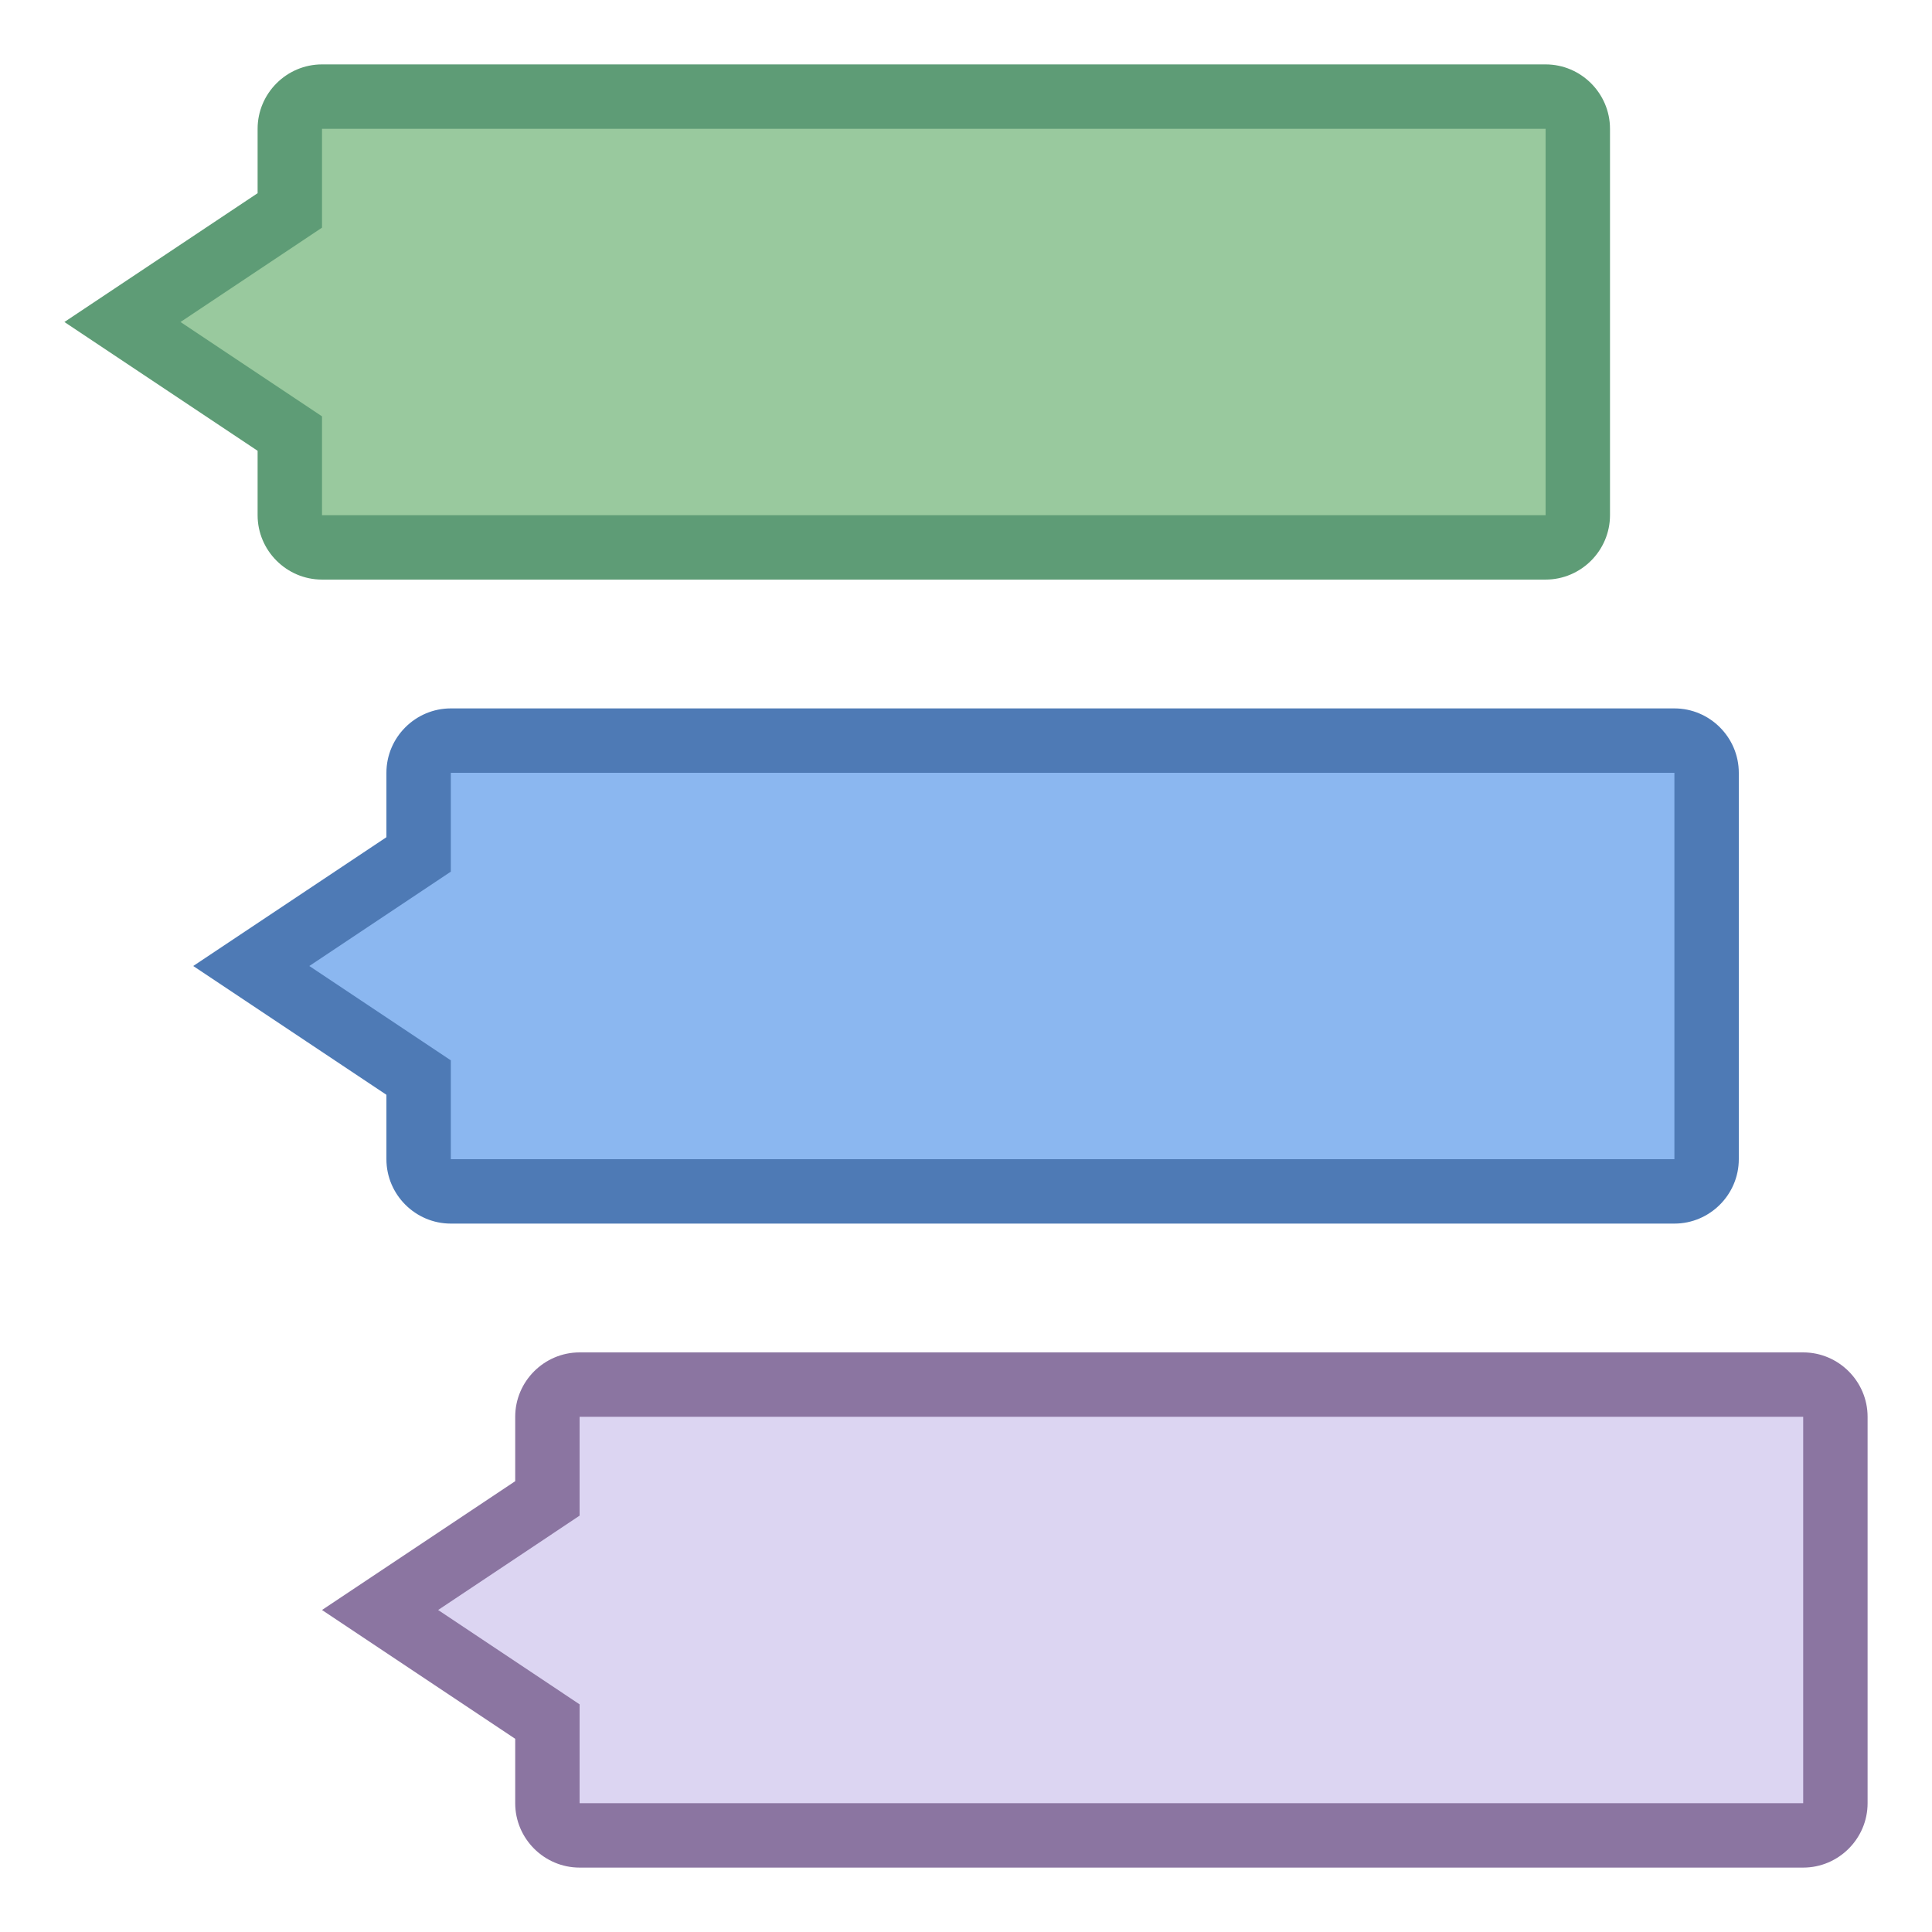 <svg xmlns="http://www.w3.org/2000/svg" x="0px" y="0px" width="60" height="60" viewBox="0 0 172 172" style=" fill:#000000;"><g fill="none" fill-rule="nonzero" stroke="none" stroke-width="1" stroke-linecap="butt" stroke-linejoin="miter" stroke-miterlimit="10" stroke-dasharray="" stroke-dashoffset="0" font-family="none" font-weight="none" font-size="none" text-anchor="none" style="mix-blend-mode: normal"><path d="M0,172v-172h172v172z" fill="#ffffff"></path><g><path d="M28.667,48.733c-1.577,0 -2.867,-1.284 -2.867,-2.867v-7.27l-14.901,-9.93l14.901,-9.93v-7.27c0,-1.582 1.29,-2.867 2.867,-2.867h108.933c1.577,0 2.867,1.284 2.867,2.867v34.4c0,1.582 -1.29,2.867 -2.867,2.867z" fill="#99c99e"></path><path d="M137.6,11.467v34.4h-108.933v-5.733v-3.067l-2.551,-1.703l-10.045,-6.697l10.045,-6.697l2.551,-1.703v-3.067v-5.733h108.933M137.6,5.733h-108.933c-3.153,0 -5.733,2.58 -5.733,5.733v5.733l-17.2,11.467l17.2,11.467v5.733c0,3.153 2.58,5.733 5.733,5.733h108.933c3.153,0 5.733,-2.58 5.733,-5.733v-34.4c0,-3.153 -2.58,-5.733 -5.733,-5.733z" fill="#5e9c76"></path><path d="M40.133,106.067c-1.577,0 -2.867,-1.284 -2.867,-2.867v-7.27l-14.901,-9.93l14.901,-9.93v-7.27c0,-1.582 1.29,-2.867 2.867,-2.867h108.933c1.577,0 2.867,1.284 2.867,2.867v34.4c0,1.582 -1.29,2.867 -2.867,2.867z" fill="#8bb7f0"></path><path d="M149.067,68.8v34.4h-108.933v-5.733v-3.067l-2.551,-1.703l-10.045,-6.697l10.045,-6.697l2.551,-1.703v-3.067v-5.733h108.933M149.067,63.067h-108.933c-3.153,0 -5.733,2.58 -5.733,5.733v5.733l-17.2,11.467l17.2,11.467v5.733c0,3.153 2.58,5.733 5.733,5.733h108.933c3.153,0 5.733,-2.58 5.733,-5.733v-34.4c0,-3.153 -2.58,-5.733 -5.733,-5.733z" fill="#4e7ab5"></path><g><path d="M51.6,163.4c-1.577,0 -2.867,-1.284 -2.867,-2.867v-7.27l-14.901,-9.93l14.901,-9.93v-7.27c0,-1.582 1.29,-2.867 2.867,-2.867h108.933c1.577,0 2.867,1.284 2.867,2.867v34.4c0,1.582 -1.29,2.867 -2.867,2.867z" fill="#dcd5f2"></path><path d="M160.533,126.133v34.4h-108.933v-5.733v-3.067l-2.551,-1.703l-10.045,-6.697l10.045,-6.697l2.551,-1.703v-3.067v-5.733h108.933M160.533,120.4h-108.933c-3.153,0 -5.733,2.58 -5.733,5.733v5.733l-17.2,11.467l17.2,11.467v5.733c0,3.153 2.58,5.733 5.733,5.733h108.933c3.153,0 5.733,-2.58 5.733,-5.733v-34.4c0,-3.153 -2.58,-5.733 -5.733,-5.733z" fill="#8b75a1"></path></g></g></g></svg>